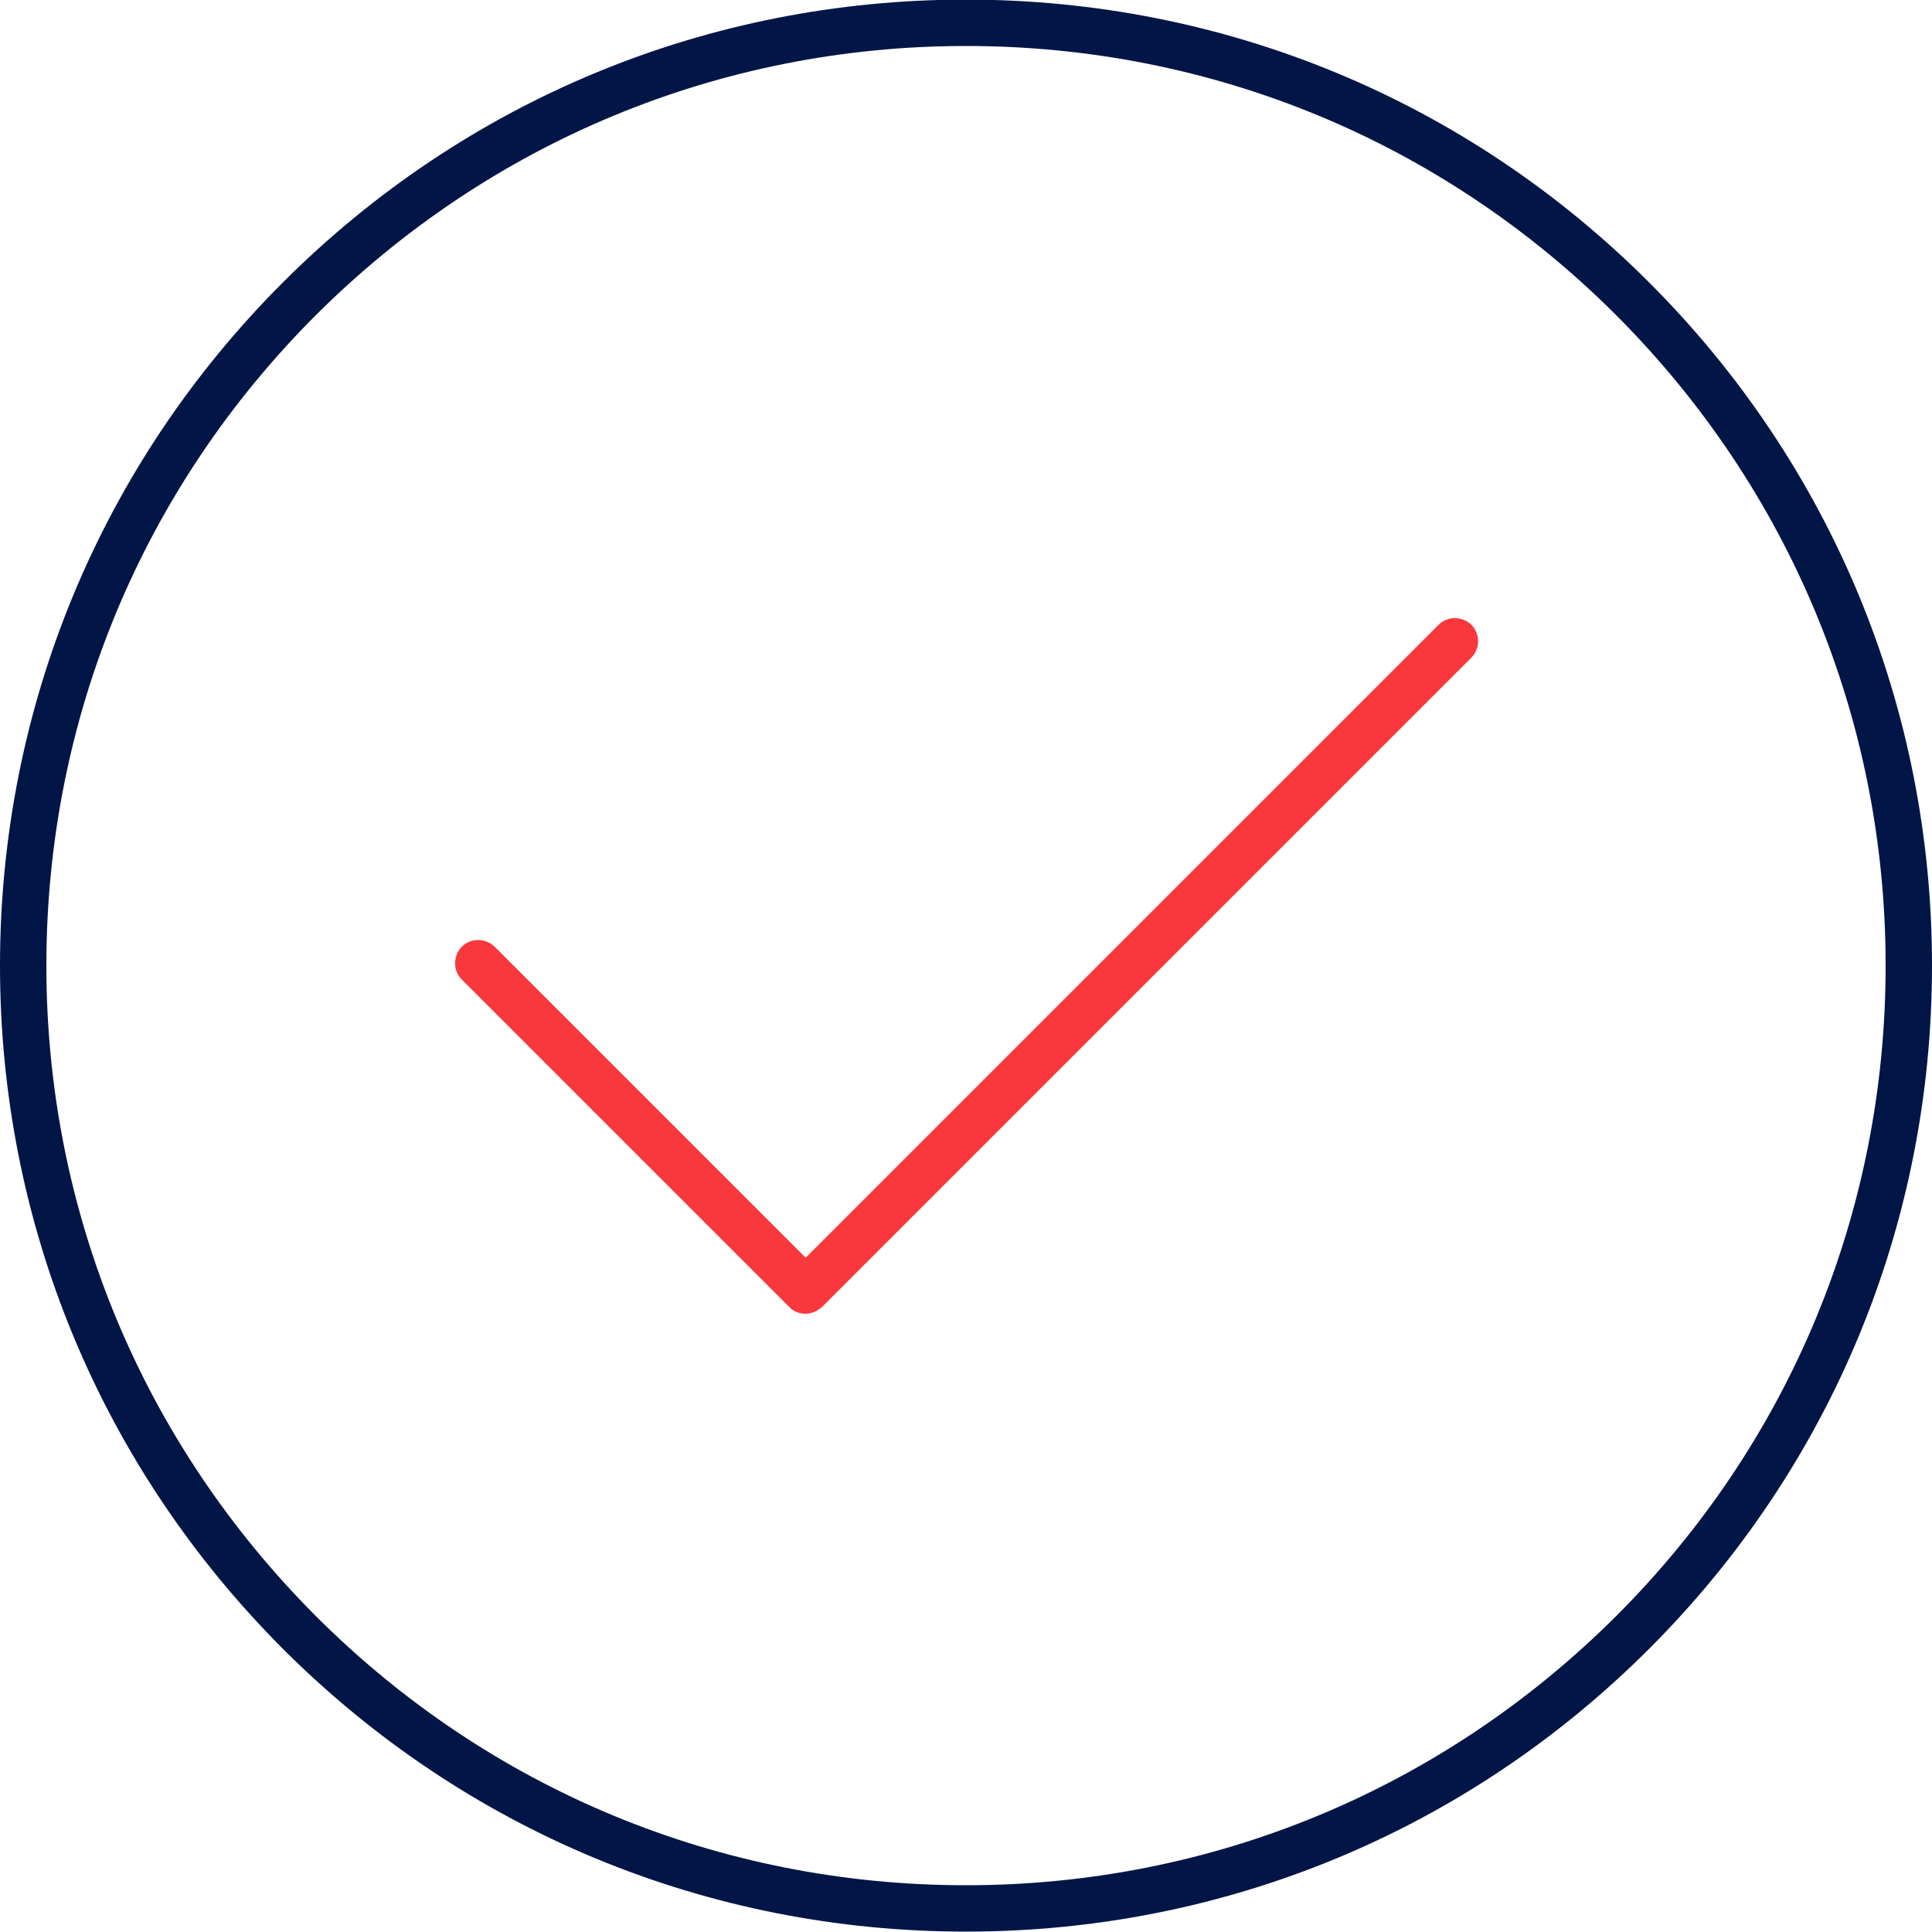 <svg width="80" height="80" viewBox="0 0 80 80" fill="none" xmlns="http://www.w3.org/2000/svg">
<g clip-path="url(#clip0_2027_3381)">
<path d="M40 79.984C29.312 79.984 19.264 75.824 11.712 68.272C4.16 60.704 0 50.656 0 39.984C0 29.312 4.16 19.248 11.712 11.696C19.264 4.144 29.312 -0.016 40 -0.016C50.688 -0.016 60.736 4.144 68.288 11.696C75.84 19.248 80 29.296 80 39.984C80 50.672 75.84 60.72 68.288 68.272C60.736 75.824 50.688 79.984 40 79.984ZM40 1.904C29.824 1.904 20.272 5.872 13.072 13.056C5.872 20.256 1.92 29.808 1.92 39.984C1.92 50.16 5.888 59.712 13.072 66.912C20.272 74.112 29.824 78.064 40 78.064C50.176 78.064 59.728 74.096 66.928 66.912C74.128 59.712 78.08 50.16 78.08 39.984C78.08 29.808 74.112 20.256 66.928 13.056C59.728 5.856 50.176 1.904 40 1.904Z" fill="#011546"/>
<path d="M33.344 54.4C33.104 54.4 32.848 54.304 32.672 54.112L19.12 40.56C18.752 40.192 18.752 39.584 19.12 39.2C19.488 38.832 20.096 38.832 20.48 39.2L33.36 52.08L59.568 25.872C59.936 25.504 60.544 25.504 60.928 25.872C61.296 26.24 61.296 26.848 60.928 27.232L34.048 54.112C33.824 54.304 33.584 54.4 33.344 54.4Z" fill="#F9383D"/>
</g>
<defs>
<clipPath id="clip0_2027_3381">
<rect width="80" height="80" fill="white"/>
</clipPath>
</defs>
</svg>
